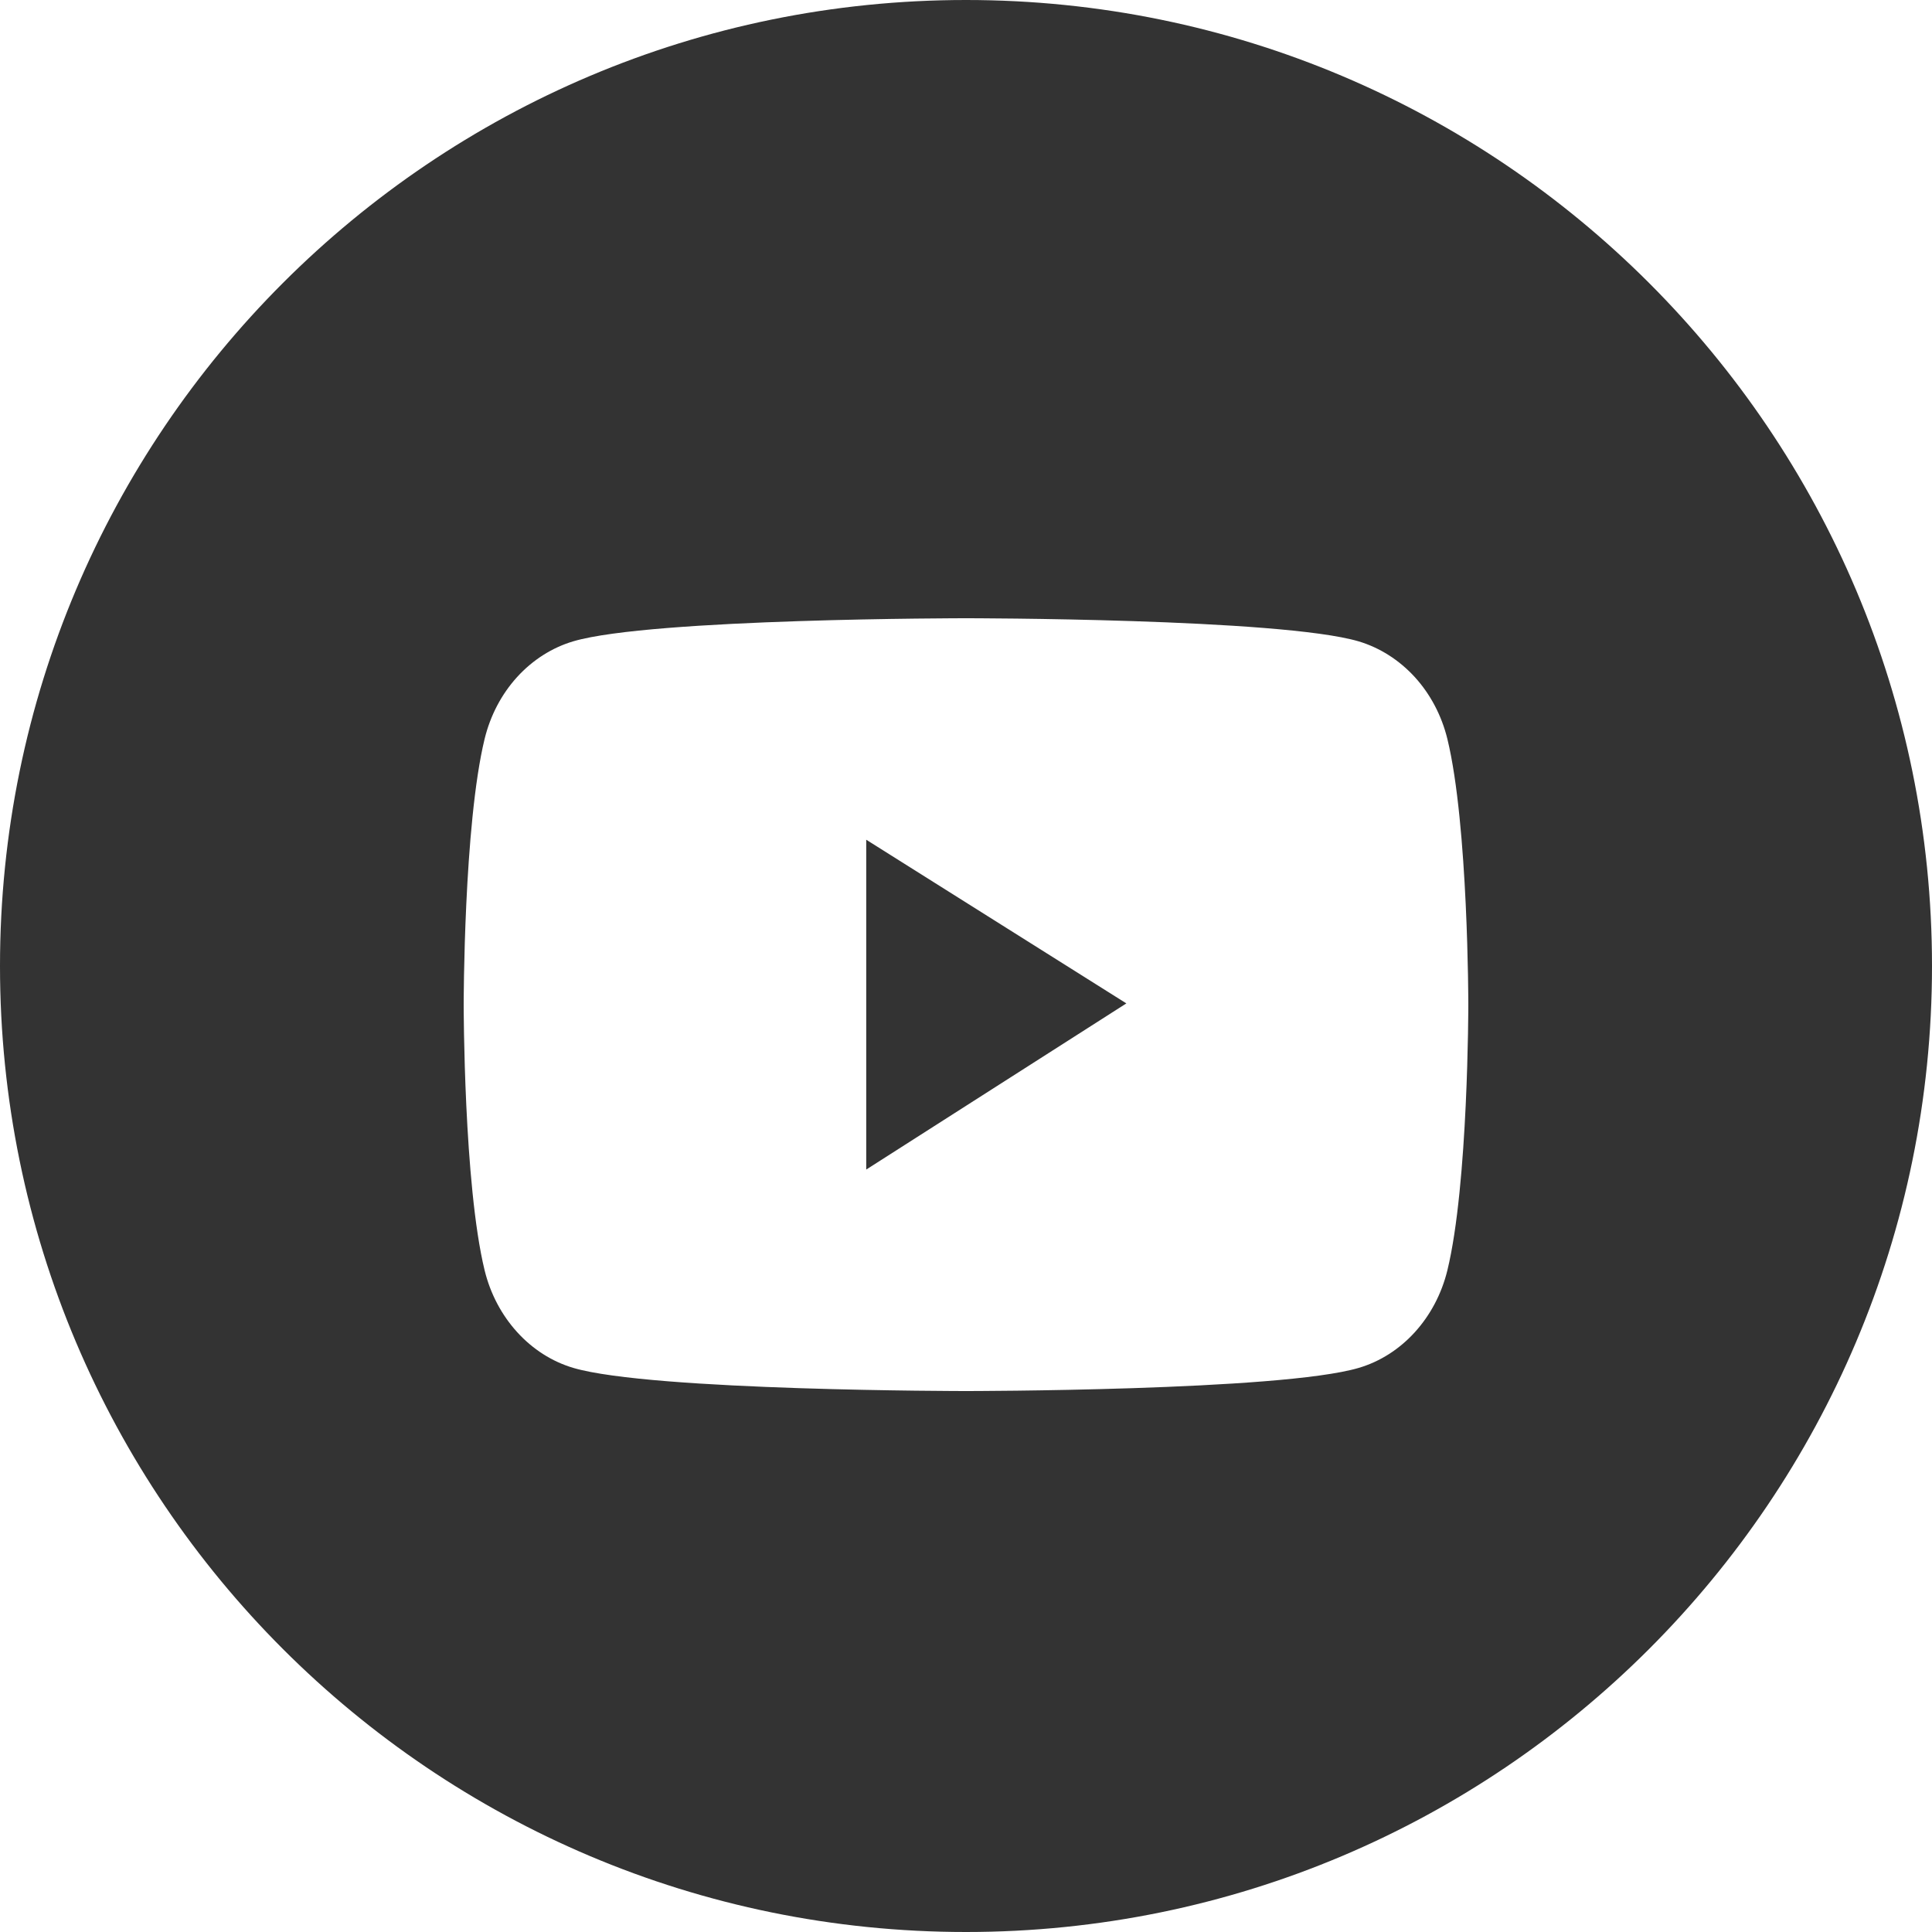 <svg width="25" height="25" viewBox="0 0 25 25" fill="none" xmlns="http://www.w3.org/2000/svg">
<path fill-rule="evenodd" clip-rule="evenodd" d="M0 12.5C0 5.597 5.597 0 12.5 0C19.403 0 25 5.597 25 12.5C25 19.403 19.403 25 12.5 25C5.597 25 0 19.403 0 12.5ZM18.308 8.762C18.51 8.984 18.655 9.26 18.729 9.562C19 10.675 19 13 19 13C19 13 19 15.325 18.729 16.438C18.579 17.052 18.14 17.537 17.58 17.701C16.565 18 12.5 18 12.5 18C12.5 18 8.435 18 7.42 17.701C6.862 17.537 6.421 17.052 6.271 16.438C6 15.325 6 13 6 13C6 13 6 10.675 6.271 9.561C6.345 9.258 6.49 8.982 6.692 8.76C6.894 8.539 7.145 8.379 7.42 8.298C8.435 8 12.5 8 12.5 8C12.5 8 16.565 8 17.58 8.299C17.855 8.381 18.106 8.541 18.308 8.762ZM14.575 12.984L11.209 10.866V15.134L14.575 12.984Z" fill="#333333"/>
</svg>
